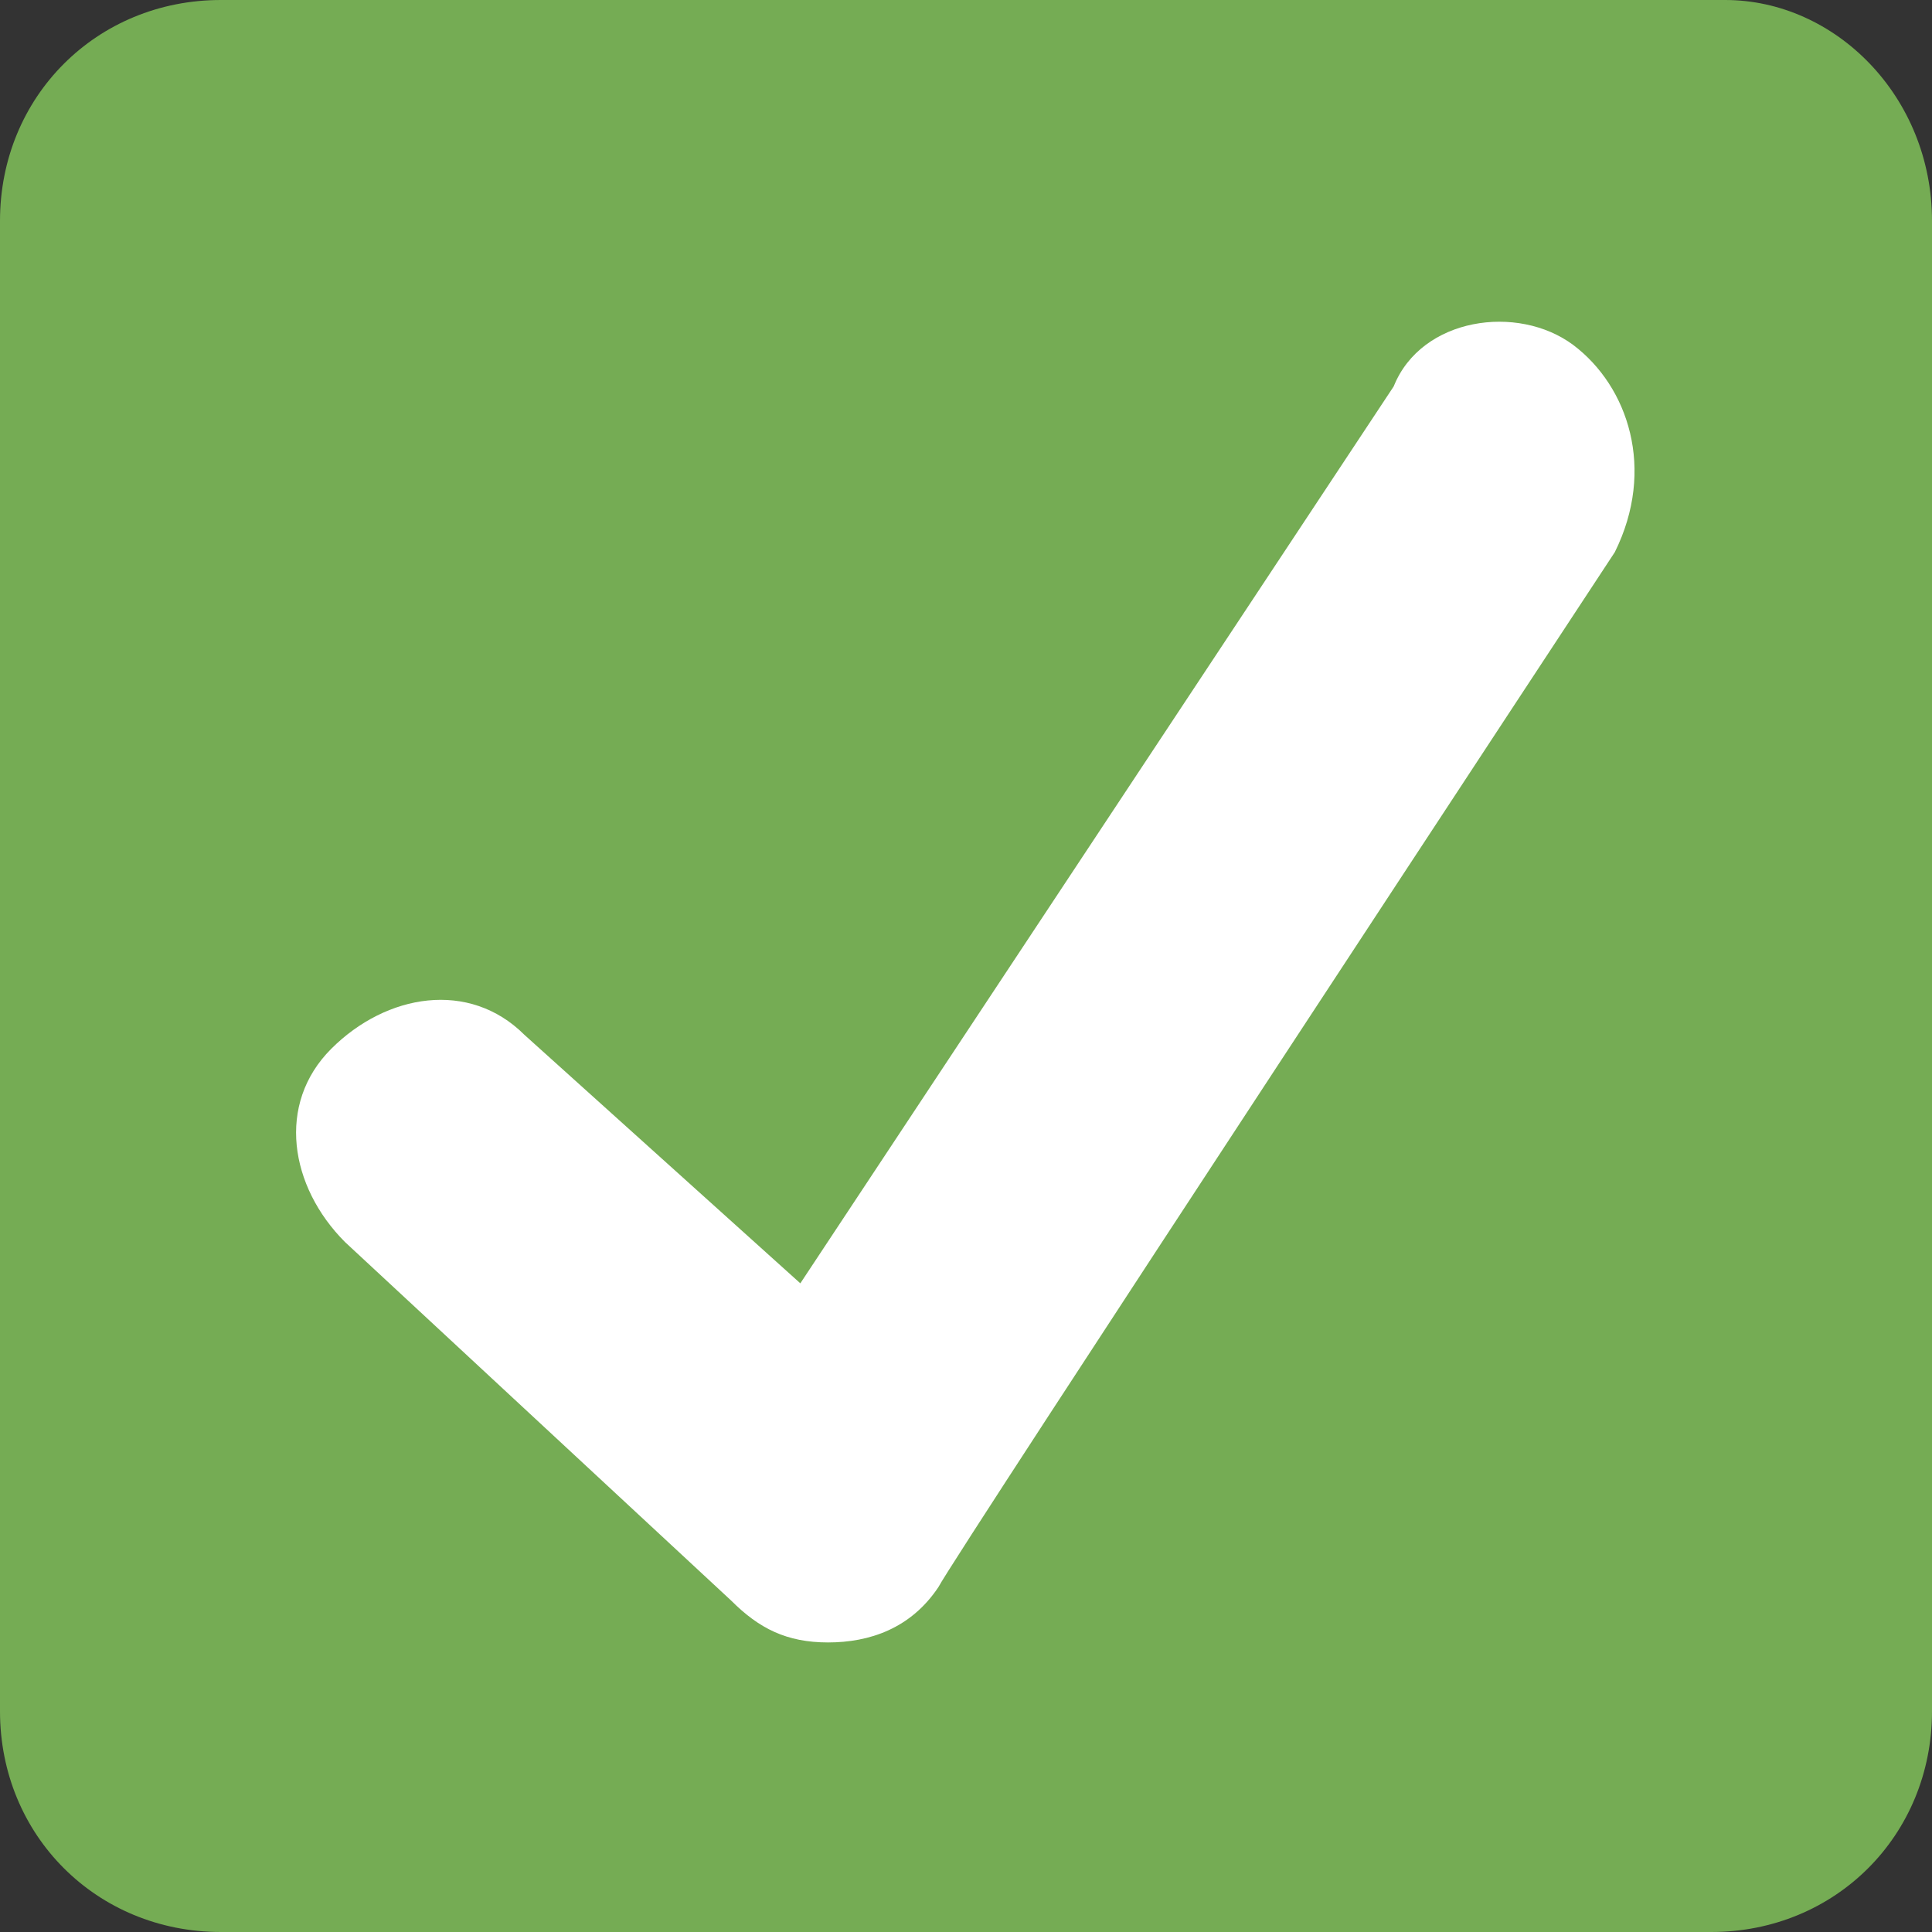 <?xml version="1.0" encoding="utf-8"?>
<!-- Generator: Adobe Illustrator 16.0.0, SVG Export Plug-In . SVG Version: 6.00 Build 0)  -->
<!DOCTYPE svg PUBLIC "-//W3C//DTD SVG 1.1//EN" "http://www.w3.org/Graphics/SVG/1.1/DTD/svg11.dtd">
<svg version="1.1" id="圖層_1" xmlns="http://www.w3.org/2000/svg" xmlns:xlink="http://www.w3.org/1999/xlink" x="0px" y="0px"
	 width="16px" height="16px" viewBox="0 0 16 16" enable-background="new 0 0 16 16" xml:space="preserve">
<rect x="0" y="0" width="16" height="16" fill="#333333" stroke="none"/>
<g>
	<path fill="#75AC54" d="M16,14.172C16,15.2,15.2,16,14.172,16H1.829C0.8,16,0,15.2,0,14.172V1.829C0,0.8,0.8,0,1.829,0h12.458
		C15.2,0,16,0.8,16,1.829V14.172z"/>
	<path fill="#FFFFFF" d="M13.029,2.857C12.57,2.515,11.771,2.628,11.542,3.2l-4.914,7.428L4.343,8.57
		C3.886,8.114,3.2,8.229,2.743,8.686C2.286,9.143,2.4,9.828,2.857,10.286l3.2,2.971c0.229,0.229,0.458,0.345,0.8,0.345
		c0.343,0,0.686-0.115,0.915-0.459c0.114-0.229,5.601-8.57,5.601-8.57C13.714,3.886,13.484,3.2,13.029,2.857z"/>
</g>
</svg>
